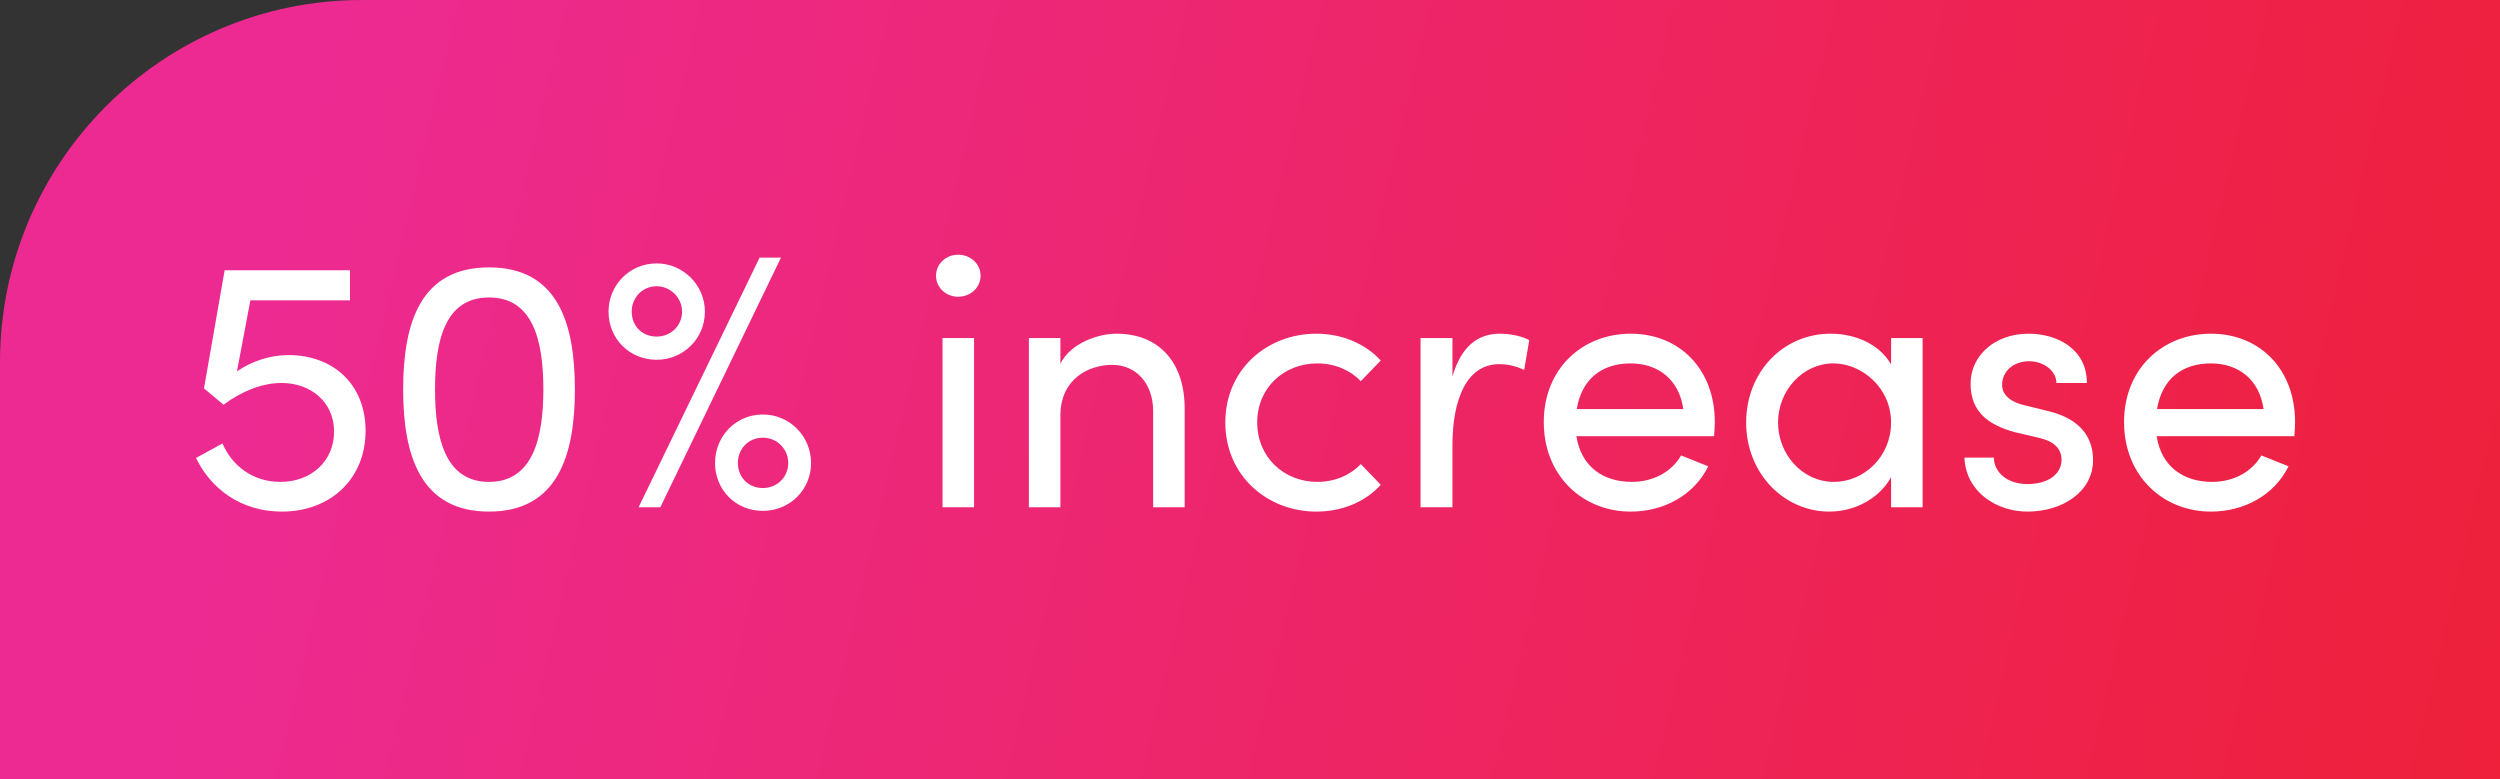 <svg xmlns="http://www.w3.org/2000/svg" width="276" height="86" viewBox="0 0 276 86" fill="none"><rect x="0" y="0" width="276" height="86" fill="#333333" stroke="none"/><path d="M0 40C0 17.909 17.909 0 40 0H276V86H0V40Z" fill="url(#paint0_linear_1938_3728)"></path><path d="M31.84 39.2C36.84 39.2 40.36 42.48 40.36 47.56C40.36 52.88 36.48 56.48 31.12 56.48C26.6 56.48 23.28 53.96 21.64 50.56L24.56 48.96C25.6 51.36 27.84 53.2 30.96 53.2C34.36 53.2 36.88 50.92 36.88 47.64C36.88 44.36 34.28 42.28 31.08 42.28C28.92 42.28 26.68 43.2 24.68 44.68L22.52 42.88L24.8 29.84H38.64V33.16H27.64L26.16 41C27.72 39.92 29.76 39.2 31.84 39.2ZM53.987 56.48C46.468 56.48 44.508 50.36 44.508 43C44.508 35.56 46.468 29.52 53.987 29.52C61.508 29.52 63.468 35.56 63.468 43C63.468 50.36 61.508 56.48 53.987 56.48ZM53.987 53.2C58.788 53.2 59.987 48.44 59.987 43C59.987 37.48 58.788 32.84 53.987 32.84C49.188 32.84 48.028 37.48 48.028 43C48.028 48.44 49.188 53.2 53.987 53.2ZM72.901 56H70.501L83.861 28.44H86.221L72.901 56ZM72.501 39.72C69.501 39.72 67.181 37.4 67.181 34.4C67.181 31.48 69.501 29.08 72.501 29.08C75.421 29.08 77.821 31.48 77.821 34.4C77.821 37.4 75.421 39.72 72.501 39.72ZM72.501 37.16C74.021 37.16 75.301 36 75.301 34.4C75.301 32.88 74.021 31.6 72.501 31.6C70.901 31.6 69.741 32.88 69.741 34.4C69.741 36 70.901 37.16 72.501 37.16ZM84.221 56.4C81.221 56.4 78.941 54.08 78.941 51.12C78.941 48.16 81.221 45.76 84.221 45.76C87.181 45.76 89.541 48.16 89.541 51.12C89.541 54.08 87.181 56.4 84.221 56.4ZM84.221 53.88C85.781 53.88 87.021 52.68 87.021 51.12C87.021 49.56 85.781 48.32 84.221 48.32C82.621 48.32 81.461 49.56 81.461 51.12C81.461 52.68 82.621 53.88 84.221 53.88ZM105.776 32.76C104.456 32.76 103.336 31.76 103.336 30.44C103.336 29.12 104.456 28.12 105.776 28.12C107.136 28.12 108.256 29.12 108.256 30.44C108.256 31.76 107.136 32.76 105.776 32.76ZM107.536 56H104.056V37.32H107.536V56ZM123.267 36.84C127.907 36.84 130.827 39.96 130.787 45.2V56H127.307V45.4C127.307 42.28 125.387 40.28 122.787 40.28C120.187 40.28 117.067 41.84 117.067 45.88V56H113.587V37.32H117.067V40.16C118.187 37.88 121.227 36.84 123.267 36.84ZM145.315 56.48C139.955 56.48 135.275 52.56 135.275 46.64C135.275 40.72 139.955 36.84 145.315 36.84C148.235 36.84 150.795 38 152.435 39.8L150.235 42.08C149.075 40.88 147.395 40.12 145.435 40.12C141.755 40.12 138.795 42.8 138.795 46.64C138.795 50.48 141.755 53.2 145.435 53.2C147.395 53.2 149.075 52.44 150.235 51.24L152.435 53.52C150.795 55.36 148.235 56.48 145.315 56.48ZM165.589 36.84C166.909 36.84 168.269 37.2 168.829 37.56L168.269 40.84C167.269 40.36 166.269 40.2 165.549 40.2C161.829 40.2 160.349 44.24 160.349 49.16V56H156.829V37.32H160.349V41.56C161.309 38.28 163.109 36.84 165.589 36.84ZM189.313 46.6C189.313 47.12 189.273 47.64 189.233 48.16H174.033C174.553 51.48 176.953 53.2 180.153 53.2C182.433 53.2 184.513 52.16 185.593 50.28L188.593 51.48C186.993 54.72 183.633 56.48 180.033 56.48C174.713 56.48 170.433 52.52 170.433 46.6C170.433 40.68 174.713 36.84 180.033 36.84C185.353 36.84 189.313 40.68 189.313 46.6ZM174.073 45.16H185.833C185.393 41.96 183.113 40.12 180.033 40.12C176.873 40.12 174.633 41.8 174.073 45.16ZM208.776 40.24V37.32H212.256V56H208.776V52.68C207.536 54.92 204.936 56.48 201.936 56.48C197.056 56.48 192.776 52.36 192.776 46.64C192.776 41.12 196.816 36.84 202.096 36.84C204.896 36.84 207.536 38.04 208.776 40.24ZM202.456 53.2C205.776 53.2 208.776 50.44 208.776 46.64C208.776 42.8 205.536 40.12 202.416 40.12C199.016 40.12 196.296 43.12 196.296 46.64C196.296 50.2 199.016 53.2 202.456 53.2ZM223.833 56.48C220.473 56.48 217.033 54.36 216.873 50.52H220.113C220.153 52.12 221.553 53.44 223.833 53.44C226.193 53.44 227.593 52.28 227.593 50.76C227.593 49.36 226.513 48.64 225.033 48.32L222.473 47.72C219.353 46.88 217.553 45.36 217.553 42.36C217.553 39.28 220.193 36.84 223.953 36.84C227.113 36.84 230.393 38.52 230.393 42.28H227.033C226.993 40.84 225.513 39.88 224.033 39.88C222.233 39.88 221.033 41.04 221.033 42.48C221.033 43.76 222.233 44.44 223.433 44.72L226.193 45.4C230.073 46.36 231.073 48.68 231.073 50.8C231.073 54.28 227.713 56.48 223.833 56.48ZM253.375 46.6C253.375 47.12 253.335 47.64 253.295 48.16H238.095C238.615 51.48 241.015 53.2 244.215 53.2C246.495 53.2 248.575 52.16 249.655 50.28L252.655 51.48C251.055 54.72 247.695 56.48 244.095 56.48C238.775 56.48 234.495 52.52 234.495 46.6C234.495 40.68 238.775 36.84 244.095 36.84C249.415 36.84 253.375 40.68 253.375 46.6ZM238.135 45.16H249.895C249.455 41.96 247.175 40.12 244.095 40.12C240.935 40.12 238.695 41.8 238.135 45.16Z" fill="white"></path><defs><linearGradient id="paint0_linear_1938_3728" x1="35.906" y1="5.772" x2="290.289" y2="65.501" gradientUnits="userSpaceOnUse"><stop stop-color="#ED2A91"></stop><stop offset="1" stop-color="#EE2037"></stop></linearGradient></defs></svg>